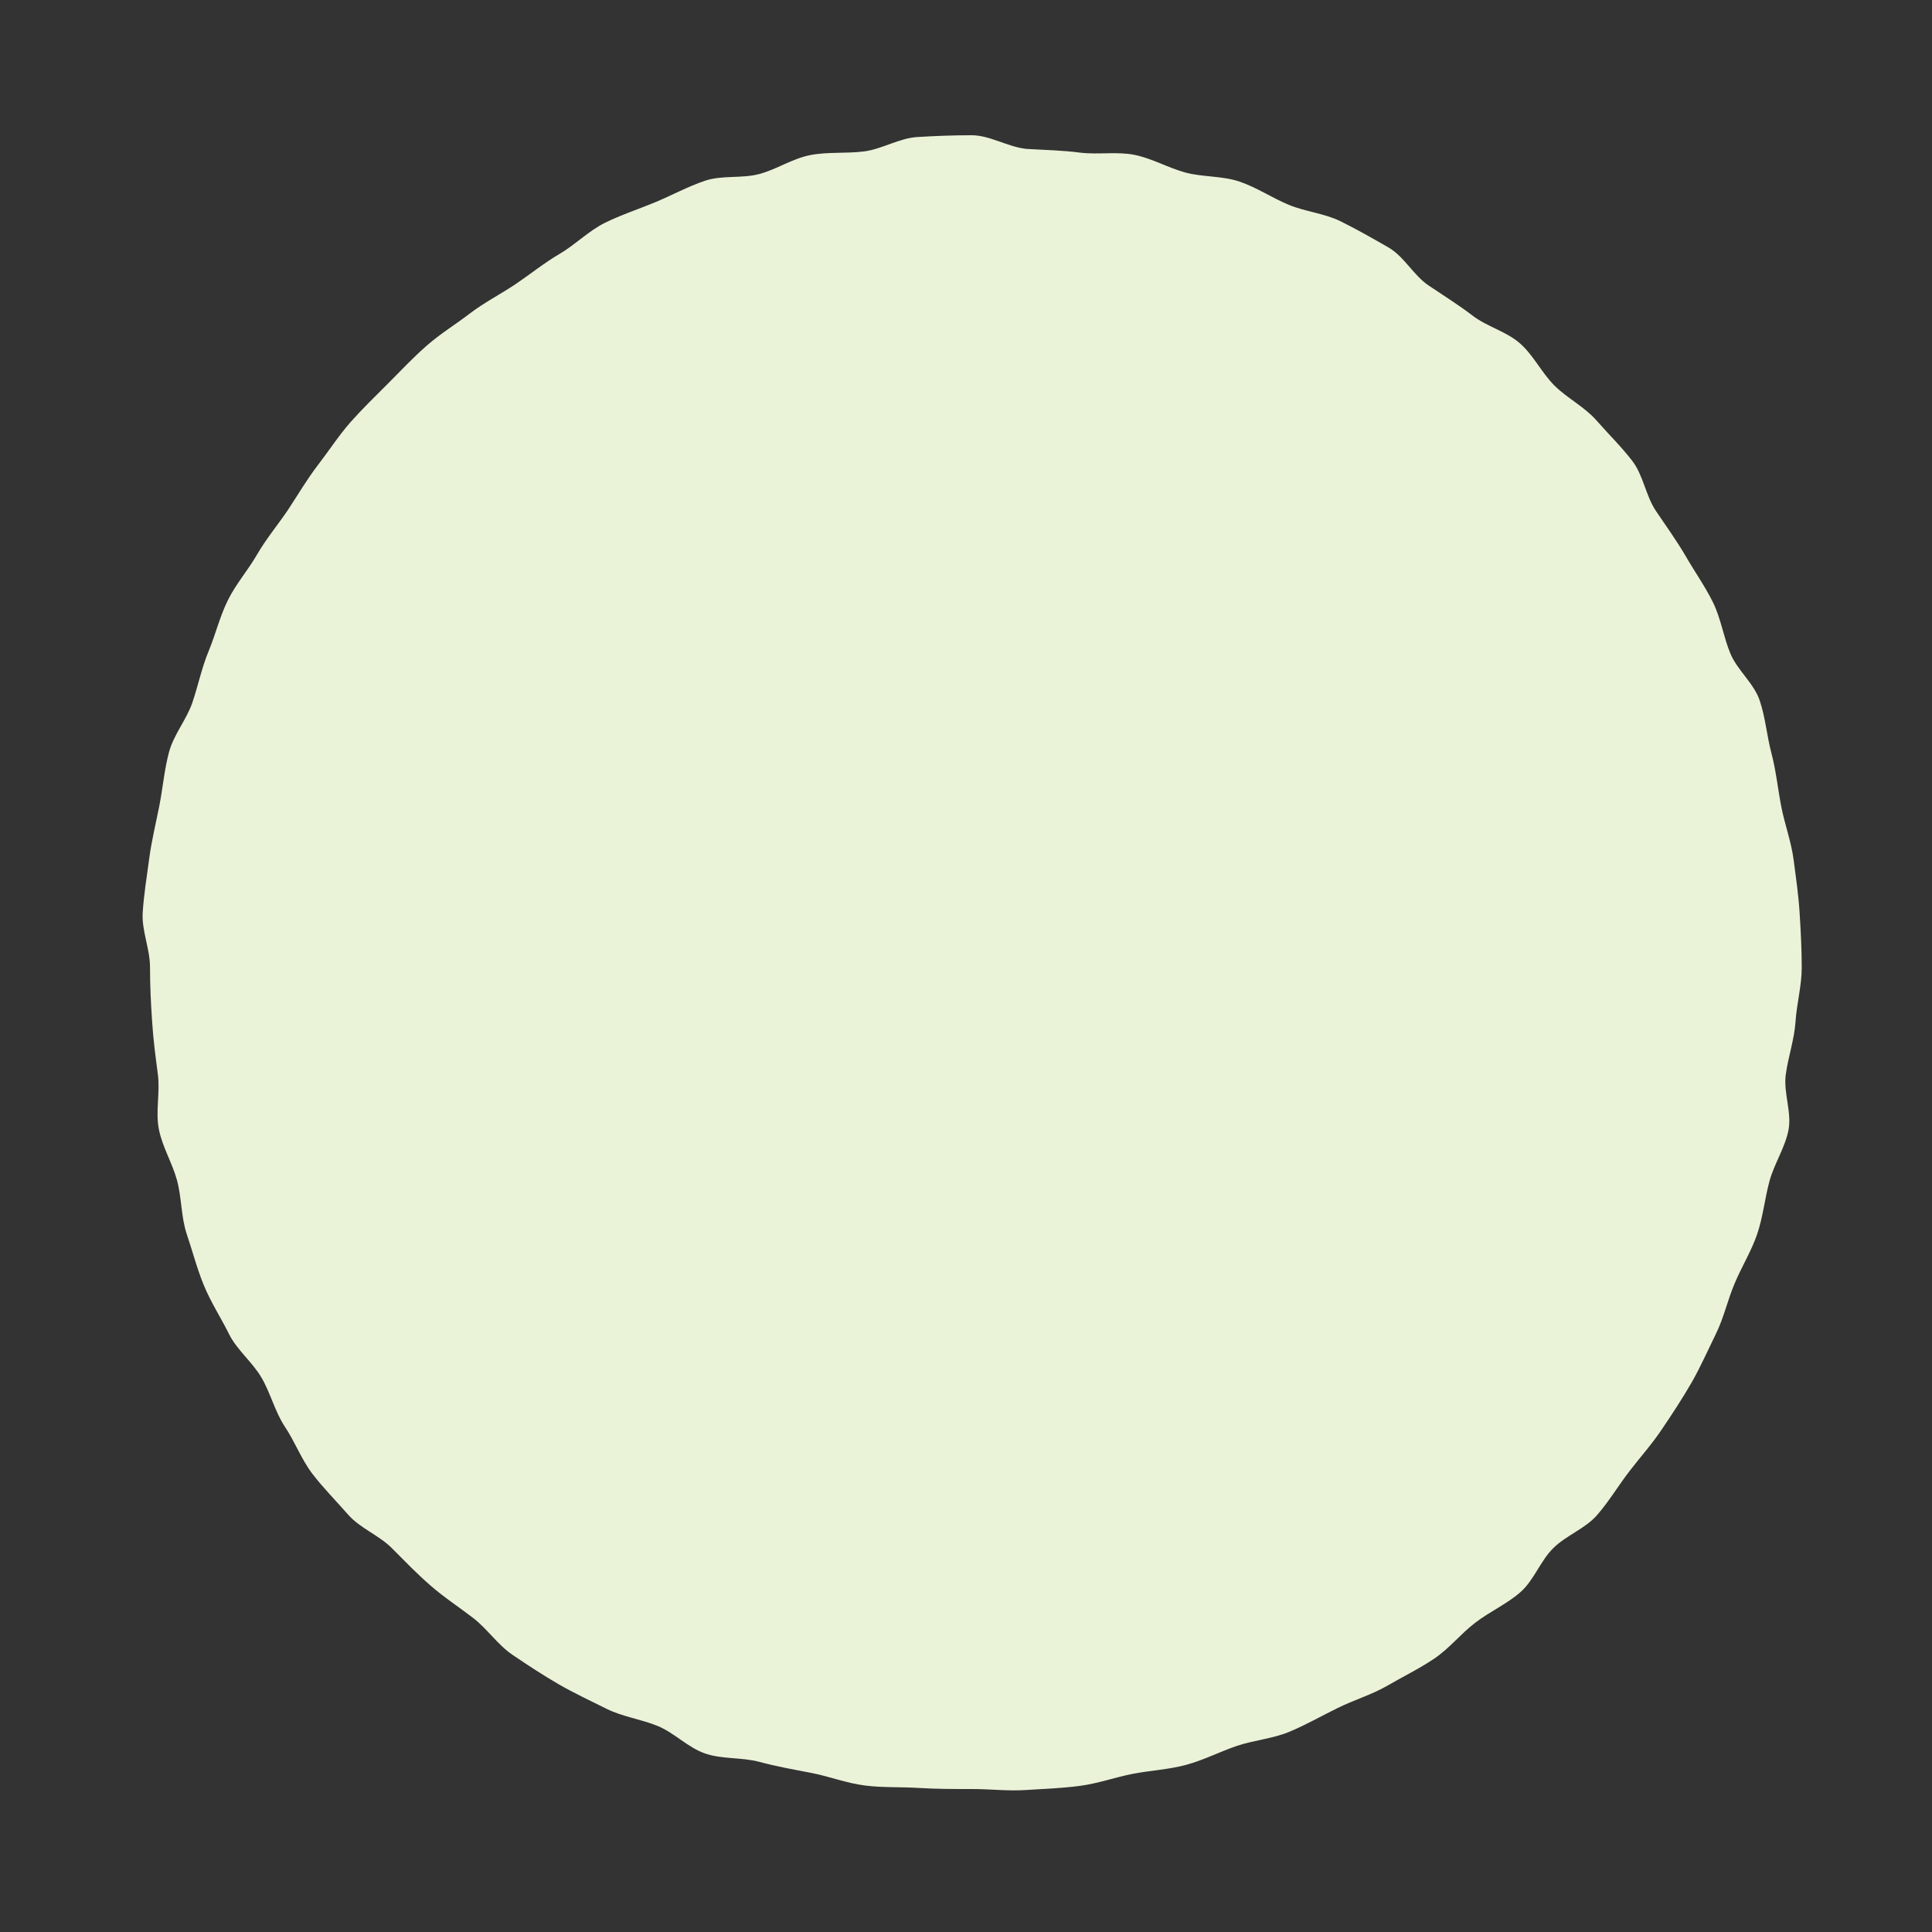 <?xml version="1.0" encoding="utf-8"?>
<!-- Generator: Adobe Illustrator 26.3.1, SVG Export Plug-In . SVG Version: 6.00 Build 0)  -->
<svg version="1.1" id="レイヤー_1" xmlns="http://www.w3.org/2000/svg" xmlns:xlink="http://www.w3.org/1999/xlink" x="0px"
	 y="0px" viewBox="0 0 140 140" style="enable-background:new 0 0 140 140;" xml:space="preserve">
<rect x="0" y="0" width="140" height="140" fill="#333333" stroke="none"/>
<style type="text/css">
	.st0{fill-rule:evenodd;clip-rule:evenodd;fill:#EAF3D8;}
</style>
<path class="st0" d="M70.41,9.8c-1.32,0-2.65,0.05-3.94,0.13c-1.31,0.08-2.55,0.87-3.84,1.04c-1.3,0.17-2.65,0.02-3.92,0.27
	c-1.29,0.25-2.44,1.04-3.69,1.37c-1.27,0.34-2.71,0.07-3.94,0.49c-1.24,0.42-2.41,1.06-3.61,1.56c-1.21,0.5-2.47,0.91-3.64,1.49
	c-1.17,0.58-2.13,1.57-3.25,2.23c-1.13,0.66-2.14,1.48-3.22,2.21c-1.09,0.73-2.25,1.32-3.29,2.11c-1.04,0.8-2.16,1.48-3.14,2.34
	c-0.98,0.86-1.88,1.81-2.8,2.74c-0.92,0.92-1.86,1.83-2.73,2.81c-0.86,0.98-1.57,2.08-2.37,3.12c-0.79,1.03-1.45,2.16-2.17,3.25
	c-0.73,1.08-1.57,2.08-2.23,3.22c-0.65,1.13-1.54,2.14-2.12,3.32c-0.58,1.17-0.89,2.47-1.39,3.68c-0.5,1.2-0.76,2.49-1.18,3.73
	c-0.42,1.23-1.35,2.32-1.69,3.58c-0.34,1.26-0.45,2.59-0.7,3.88c-0.25,1.27-0.57,2.56-0.74,3.86c-0.17,1.29-0.39,2.6-0.47,3.91
	c-0.08,1.29,0.53,2.63,0.53,3.94c0,1.32,0.06,2.6,0.15,3.9c0.08,1.31,0.25,2.59,0.42,3.88c0.17,1.3-0.18,2.68,0.07,3.96
	c0.25,1.29,0.98,2.46,1.32,3.72c0.34,1.27,0.29,2.65,0.7,3.88c0.42,1.24,0.75,2.53,1.25,3.74c0.5,1.21,1.23,2.33,1.81,3.5
	c0.58,1.17,1.7,2.04,2.36,3.17c0.66,1.13,0.97,2.46,1.69,3.55c0.73,1.09,1.2,2.37,1.99,3.41c0.8,1.04,1.73,1.98,2.6,2.97
	c0.86,0.98,2.23,1.49,3.15,2.41c0.92,0.92,1.81,1.85,2.8,2.71c0.98,0.86,2.06,1.56,3.1,2.36c1.03,0.79,1.79,1.96,2.88,2.69
	c1.08,0.73,2.17,1.45,3.31,2.11c1.13,0.65,2.32,1.21,3.49,1.79c1.17,0.58,2.51,0.75,3.72,1.25c1.2,0.5,2.19,1.57,3.43,1.99
	c1.23,0.42,2.64,0.26,3.91,0.6c1.26,0.34,2.52,0.56,3.81,0.81c1.27,0.25,2.5,0.73,3.81,0.9c1.29,0.17,2.6,0.1,3.91,0.18
	c1.29,0.08,2.58,0.08,3.9,0.08c1.32,0,2.62,0.16,3.91,0.07c1.31-0.08,2.62-0.13,3.9-0.3c1.3-0.17,2.54-0.62,3.82-0.87
	c1.29-0.25,2.61-0.31,3.86-0.65c1.27-0.34,2.44-0.95,3.67-1.37c1.24-0.42,2.59-0.52,3.8-1.02c1.21-0.5,2.35-1.16,3.52-1.73
	c1.17-0.58,2.46-0.96,3.59-1.61c1.13-0.66,2.33-1.24,3.41-1.97c1.09-0.73,1.93-1.81,2.97-2.6c1.04-0.8,2.28-1.35,3.27-2.21
	c0.98-0.86,1.45-2.27,2.38-3.19c0.92-0.92,2.31-1.41,3.17-2.39c0.86-0.98,1.54-2.13,2.34-3.17c0.79-1.03,1.68-2.02,2.4-3.11
	c0.73-1.08,1.46-2.19,2.11-3.32c0.65-1.13,1.18-2.34,1.76-3.52c0.58-1.17,0.86-2.48,1.37-3.68c0.5-1.2,1.21-2.33,1.63-3.57
	c0.42-1.23,0.55-2.56,0.89-3.83c0.34-1.26,1.13-2.43,1.38-3.71c0.25-1.27-0.37-2.7-0.2-4c0.17-1.29,0.62-2.54,0.71-3.85
	c0.08-1.29,0.45-2.6,0.45-3.91c0-1.32-0.07-2.64-0.15-3.93c-0.08-1.31-0.27-2.62-0.44-3.91c-0.17-1.3-0.64-2.55-0.89-3.83
	c-0.25-1.29-0.38-2.6-0.71-3.86c-0.34-1.27-0.44-2.62-0.86-3.85c-0.42-1.24-1.62-2.19-2.12-3.39c-0.5-1.21-0.69-2.55-1.26-3.71
	c-0.58-1.17-1.34-2.24-1.99-3.37c-0.66-1.13-1.42-2.17-2.15-3.26c-0.73-1.09-0.91-2.57-1.7-3.61c-0.8-1.04-1.75-1.97-2.61-2.95
	c-0.86-0.98-2.11-1.6-3.04-2.52c-0.92-0.92-1.52-2.2-2.5-3.06c-0.98-0.86-2.39-1.21-3.42-2c-1.03-0.79-2.13-1.47-3.21-2.2
	c-1.08-0.73-1.77-2.1-2.9-2.75c-1.13-0.65-2.29-1.31-3.46-1.89c-1.17-0.58-2.56-0.7-3.77-1.2c-1.2-0.5-2.32-1.26-3.56-1.68
	c-1.23-0.42-2.63-0.32-3.9-0.65c-1.26-0.34-2.43-1.03-3.72-1.29c-1.27-0.25-2.64,0-3.94-0.16c-1.29-0.17-2.58-0.19-3.89-0.27
	C73.01,10.64,71.72,9.8,70.41,9.8z"/>
</svg>
